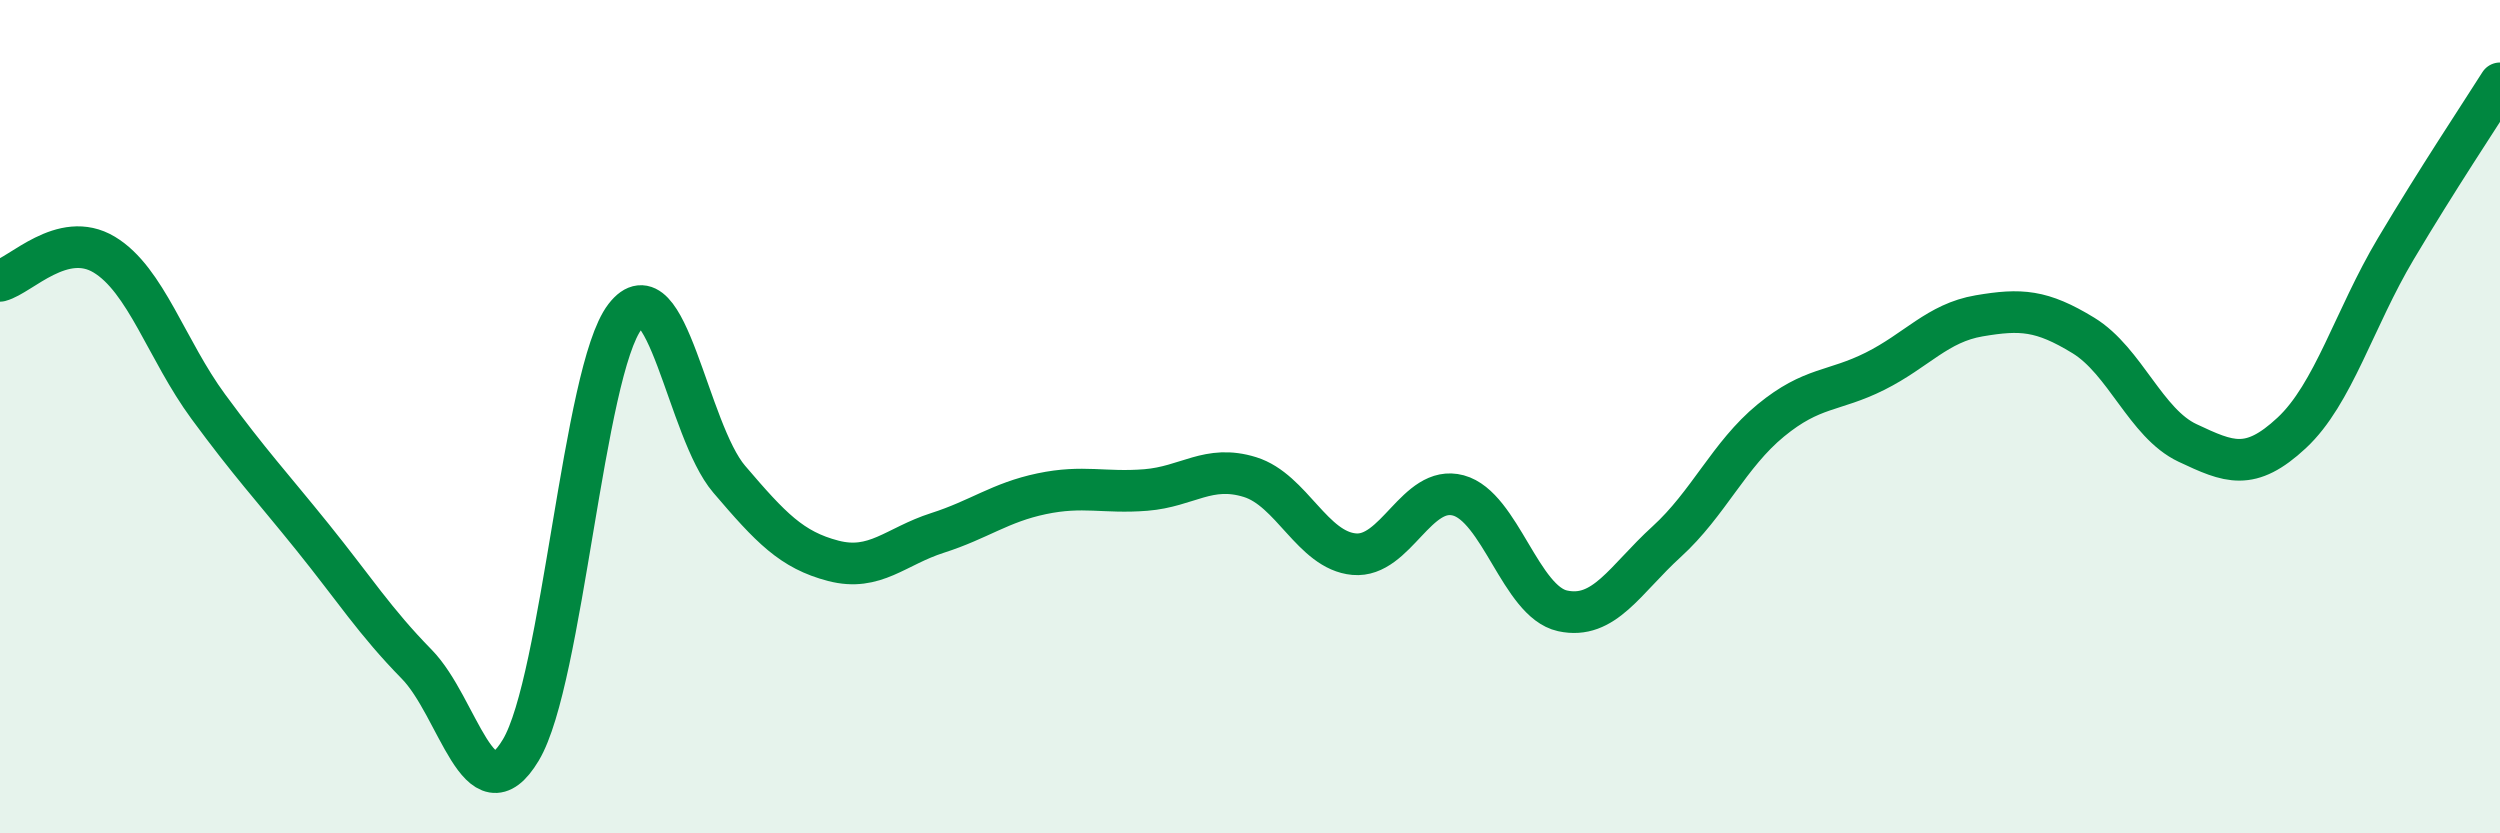 
    <svg width="60" height="20" viewBox="0 0 60 20" xmlns="http://www.w3.org/2000/svg">
      <path
        d="M 0,6.74 C 0.5,6.61 1.5,5.51 2.5,6.11 C 3.5,6.71 4,8.4 5,9.76 C 6,11.12 6.5,11.65 7.5,12.89 C 8.5,14.13 9,14.92 10,15.94 C 11,16.96 11.5,19.67 12.5,18 C 13.5,16.33 14,8.9 15,7.6 C 16,6.3 16.5,10.33 17.5,11.5 C 18.5,12.67 19,13.2 20,13.46 C 21,13.72 21.5,13.11 22.5,12.79 C 23.5,12.47 24,12.06 25,11.85 C 26,11.64 26.5,11.84 27.5,11.76 C 28.5,11.68 29,11.14 30,11.45 C 31,11.76 31.5,13.21 32.5,13.3 C 33.5,13.39 34,11.62 35,11.89 C 36,12.16 36.5,14.44 37.5,14.66 C 38.5,14.88 39,13.91 40,13 C 41,12.09 41.5,10.91 42.5,10.09 C 43.5,9.27 44,9.41 45,8.91 C 46,8.41 46.5,7.75 47.5,7.58 C 48.5,7.41 49,7.44 50,8.05 C 51,8.66 51.5,10.16 52.5,10.63 C 53.5,11.1 54,11.32 55,10.39 C 56,9.46 56.5,7.65 57.5,5.97 C 58.5,4.29 59.5,2.79 60,2L60 20L0 20Z"
        fill="#008740"
        opacity="0.1"
        stroke-linecap="round"
        stroke-linejoin="round"
      />
      <path
        d="M 0,6.74 C 0.5,6.61 1.5,5.51 2.5,6.11 C 3.5,6.71 4,8.4 5,9.76 C 6,11.12 6.5,11.65 7.5,12.89 C 8.5,14.13 9,14.92 10,15.94 C 11,16.96 11.5,19.67 12.5,18 C 13.5,16.33 14,8.9 15,7.6 C 16,6.3 16.5,10.33 17.5,11.5 C 18.5,12.67 19,13.2 20,13.46 C 21,13.72 21.5,13.11 22.5,12.79 C 23.5,12.47 24,12.06 25,11.85 C 26,11.64 26.5,11.84 27.5,11.76 C 28.5,11.68 29,11.14 30,11.45 C 31,11.76 31.5,13.21 32.5,13.3 C 33.5,13.39 34,11.62 35,11.89 C 36,12.16 36.5,14.44 37.5,14.66 C 38.5,14.88 39,13.91 40,13 C 41,12.09 41.5,10.91 42.5,10.09 C 43.5,9.27 44,9.41 45,8.91 C 46,8.41 46.5,7.75 47.5,7.58 C 48.5,7.41 49,7.44 50,8.05 C 51,8.66 51.5,10.16 52.5,10.63 C 53.5,11.1 54,11.32 55,10.39 C 56,9.46 56.5,7.65 57.5,5.97 C 58.5,4.29 59.5,2.79 60,2"
        stroke="#008740"
        stroke-width="1"
        fill="none"
        stroke-linecap="round"
        stroke-linejoin="round"
      />
    </svg>
  